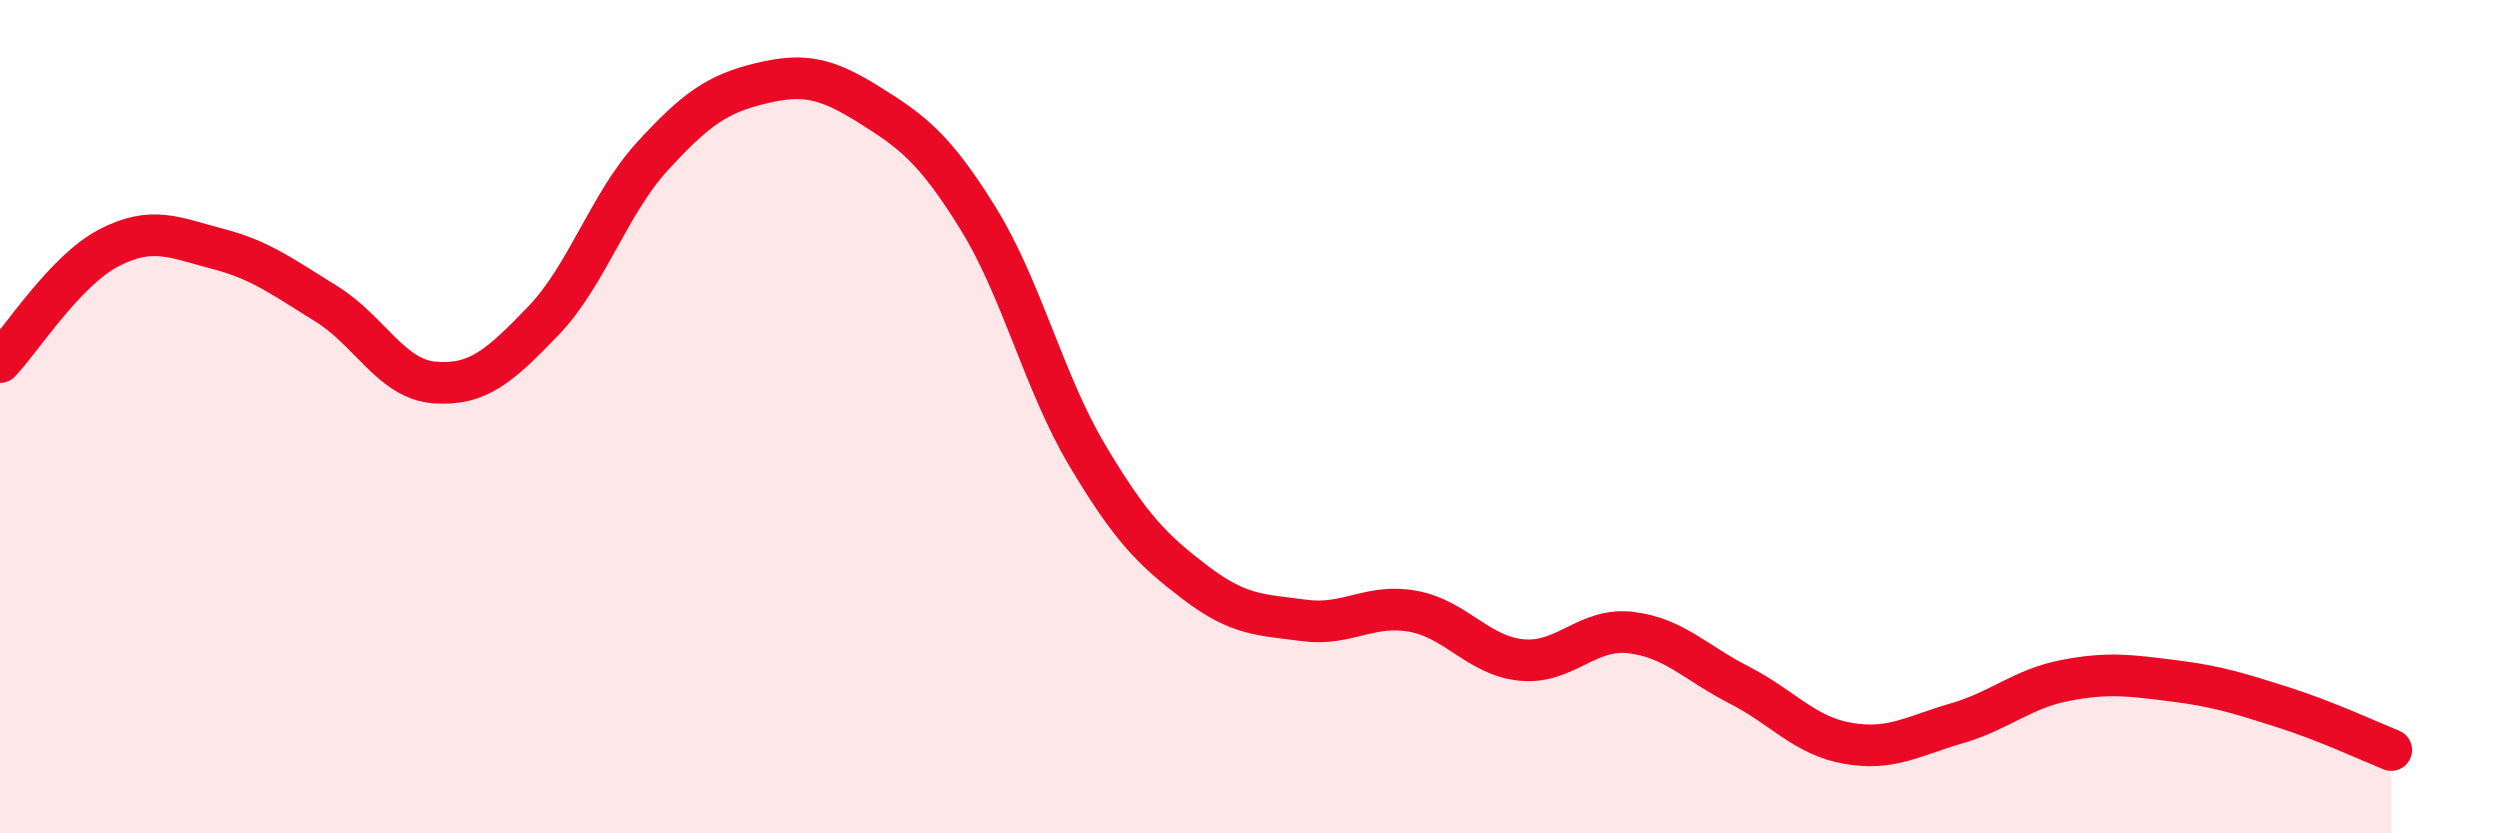 
    <svg width="60" height="20" viewBox="0 0 60 20" xmlns="http://www.w3.org/2000/svg">
      <path
        d="M 0,8.69 C 0.52,8.14 1.57,6.49 2.61,5.95 C 3.65,5.41 4.18,5.7 5.22,5.97 C 6.26,6.24 6.79,6.65 7.83,7.29 C 8.87,7.93 9.39,9.1 10.43,9.18 C 11.47,9.26 12,8.78 13.04,7.7 C 14.08,6.62 14.61,4.9 15.65,3.76 C 16.69,2.62 17.22,2.25 18.26,2 C 19.3,1.75 19.83,1.87 20.87,2.52 C 21.91,3.17 22.44,3.57 23.48,5.25 C 24.52,6.93 25.05,9.17 26.09,10.92 C 27.13,12.67 27.66,13.2 28.7,13.99 C 29.74,14.78 30.26,14.75 31.3,14.89 C 32.34,15.03 32.87,14.48 33.91,14.67 C 34.95,14.86 35.48,15.74 36.52,15.84 C 37.56,15.94 38.09,15.06 39.13,15.18 C 40.17,15.3 40.7,15.91 41.74,16.44 C 42.78,16.97 43.31,17.66 44.35,17.84 C 45.39,18.02 45.92,17.66 46.96,17.36 C 48,17.06 48.53,16.53 49.57,16.33 C 50.61,16.13 51.13,16.21 52.17,16.34 C 53.21,16.47 53.74,16.64 54.78,16.97 C 55.82,17.3 56.87,17.79 57.39,18L57.39 20L0 20Z"
        fill="#EB0A25"
        opacity="0.1"
        stroke-linecap="round"
        stroke-linejoin="round"
      />
      <path
        d="M 0,8.69 C 0.52,8.14 1.57,6.49 2.61,5.95 C 3.65,5.41 4.18,5.7 5.22,5.97 C 6.26,6.24 6.79,6.65 7.83,7.29 C 8.87,7.93 9.39,9.1 10.43,9.18 C 11.47,9.26 12,8.78 13.04,7.7 C 14.08,6.62 14.61,4.9 15.65,3.76 C 16.69,2.62 17.22,2.25 18.26,2 C 19.3,1.75 19.83,1.87 20.87,2.52 C 21.91,3.17 22.44,3.57 23.48,5.25 C 24.52,6.93 25.05,9.17 26.09,10.92 C 27.13,12.67 27.66,13.2 28.7,13.99 C 29.74,14.78 30.26,14.75 31.3,14.89 C 32.34,15.03 32.87,14.48 33.91,14.67 C 34.95,14.86 35.48,15.74 36.52,15.84 C 37.56,15.94 38.09,15.06 39.13,15.18 C 40.17,15.3 40.7,15.91 41.74,16.44 C 42.78,16.97 43.31,17.66 44.35,17.84 C 45.39,18.02 45.92,17.66 46.96,17.36 C 48,17.06 48.53,16.53 49.57,16.33 C 50.61,16.13 51.13,16.21 52.17,16.34 C 53.21,16.47 53.74,16.64 54.78,16.97 C 55.82,17.3 56.87,17.79 57.39,18"
        stroke="#EB0A25"
        stroke-width="1"
        fill="none"
        stroke-linecap="round"
        stroke-linejoin="round"
      />
    </svg>
  